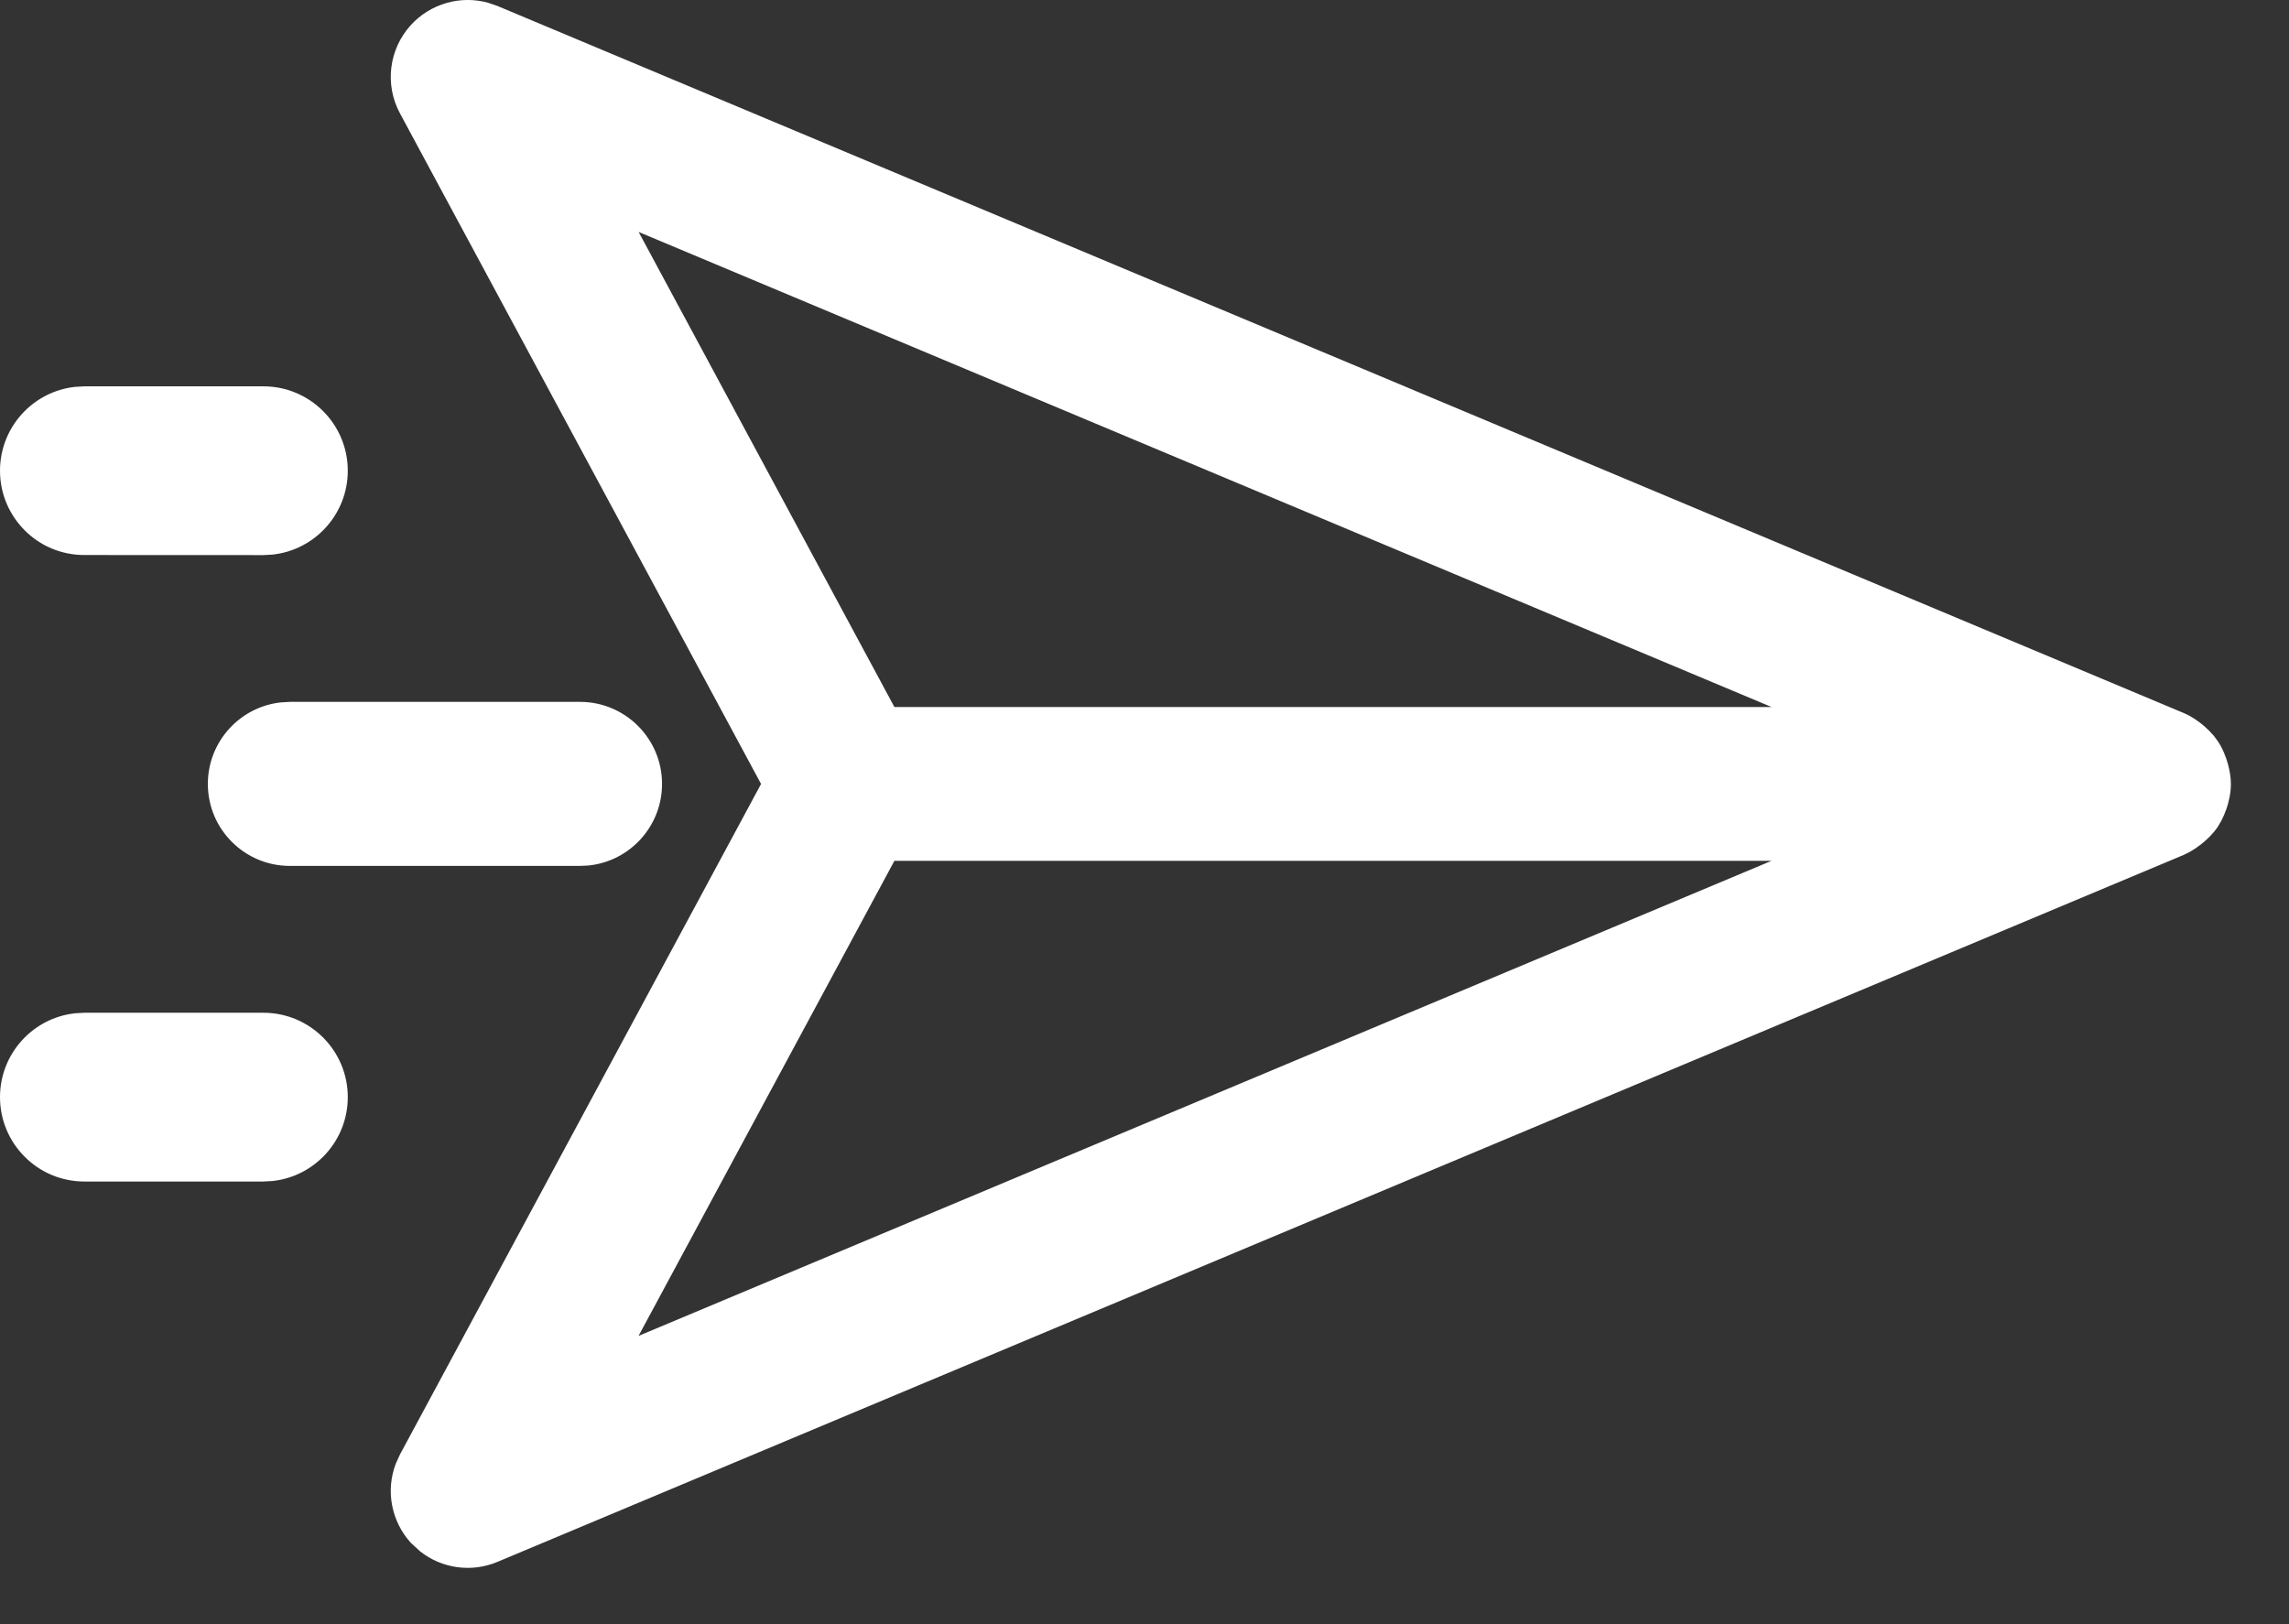 <?xml version="1.0" encoding="UTF-8"?>
<svg width="31px" height="22px" viewBox="0 0 31 22" version="1.1" xmlns="http://www.w3.org/2000/svg" xmlns:xlink="http://www.w3.org/1999/xlink">
    <rect x="0" y="0" width="31" height="22" fill="#333333" stroke="none"/>
    <!-- Generator: sketchtool 63.1 (101010) - https://sketch.com -->
    <title>D560A3EF-4365-467C-8DB1-60268A01B908</title>
    <desc>Created with sketchtool.</desc>
    <g id="Page-1" stroke="none" stroke-width="1" fill="none" fill-rule="evenodd">
        <g id="Masa-üstü-arayüz-tasarım-ön-bilgi-formu" transform="translate(-1439, -17519)" fill="#FFFFFF" fill-rule="nonzero">
            <g id="Group-3" transform="translate(1423, 17500)">
                <g id="Group-21">
                    <path d="M45.857,28.84 C45.902,28.88 45.945,28.923 45.984,28.969 L46.041,29.047 L46.041,29.047 C46.073,29.096 46.099,29.147 46.122,29.202 L46.153,29.284 L46.172,29.346 C46.196,29.433 46.213,29.524 46.213,29.619 C46.213,29.682 46.206,29.744 46.194,29.803 L46.173,29.892 L46.153,29.955 C46.134,30.009 46.112,30.062 46.086,30.113 L46.037,30.197 L46.037,30.197 C46.004,30.247 45.965,30.292 45.924,30.334 L45.859,30.395 L45.808,30.437 C45.76,30.475 45.71,30.509 45.657,30.539 L45.574,30.58 L45.574,30.58 L22.737,40.156 C22.385,40.304 21.985,40.246 21.691,40.015 L21.562,39.896 L21.562,39.896 C21.296,39.601 21.221,39.185 21.362,38.821 L21.417,38.701 L26.307,29.619 L21.417,20.536 C21.207,20.147 21.266,19.669 21.562,19.342 C21.829,19.048 22.237,18.933 22.613,19.038 L22.737,19.081 L45.574,28.658 C45.631,28.682 45.685,28.713 45.736,28.747 L45.811,28.802 L45.857,28.84 Z M19.567,32.718 C20.198,32.718 20.71,33.23 20.71,33.861 C20.71,34.45 20.264,34.935 19.692,34.997 L19.567,35.004 L17.143,35.004 C16.827,35.004 16.541,34.876 16.335,34.669 C16.128,34.462 16,34.177 16,33.861 C16,33.272 16.446,32.787 17.018,32.725 L17.143,32.718 L19.567,32.718 Z M39.992,30.66 L28.113,30.66 L24.648,37.095 L39.992,30.66 Z M23.855,28.507 C24.468,28.507 24.966,29.005 24.966,29.618 C24.966,30.191 24.533,30.663 23.976,30.723 L23.855,30.729 L19.926,30.729 C19.619,30.729 19.342,30.605 19.141,30.404 C18.939,30.203 18.815,29.926 18.815,29.618 C18.815,29.046 19.249,28.574 19.805,28.514 L19.926,28.507 L23.855,28.507 Z M19.567,24.233 C20.198,24.233 20.71,24.745 20.71,25.376 C20.71,25.965 20.264,26.45 19.692,26.512 L19.567,26.519 L17.143,26.518 C16.827,26.518 16.541,26.391 16.335,26.184 C16.128,25.977 16,25.692 16,25.376 C16,24.787 16.446,24.302 17.018,24.24 L17.143,24.233 L19.567,24.233 Z M39.993,28.577 L24.649,22.142 L28.113,28.577 L39.993,28.577 Z" id="Shape"></path>
                </g>
            </g>
        </g>
    </g>
</svg>